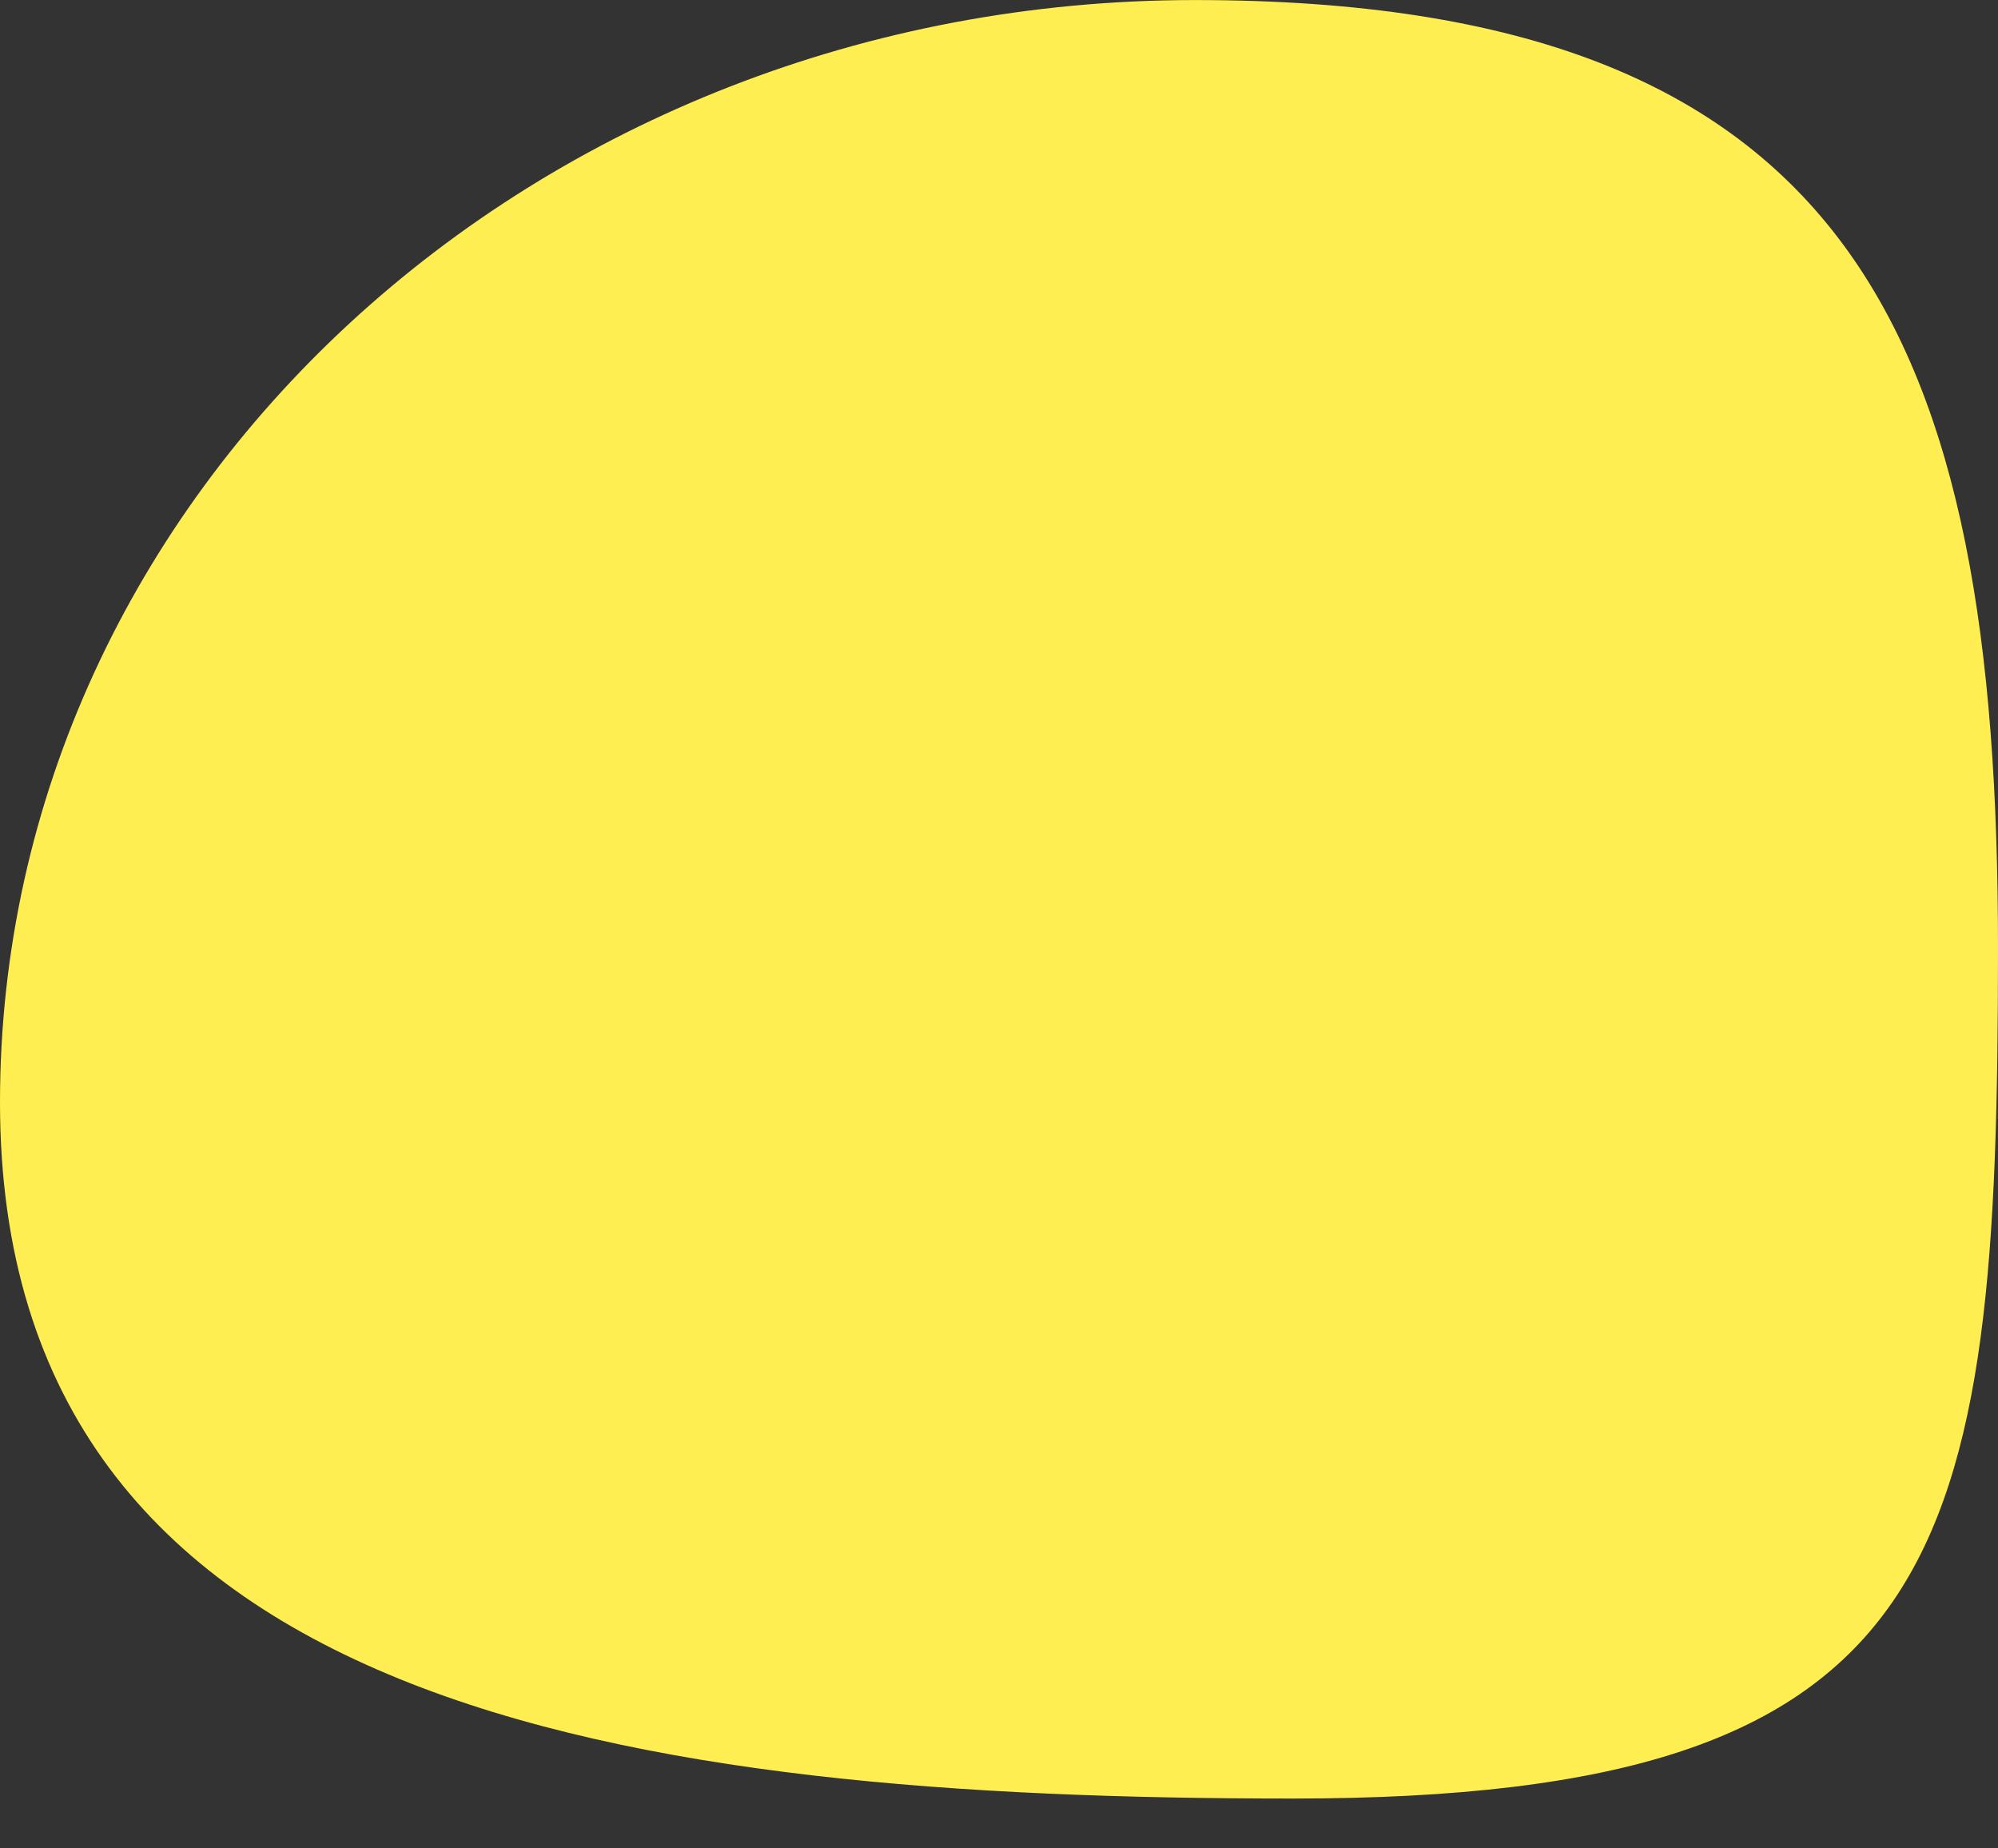 <?xml version="1.0" encoding="UTF-8"?> <svg xmlns="http://www.w3.org/2000/svg" width="40" height="37" viewBox="0 0 40 37" fill="none"><rect x="0" y="0" width="40" height="37" fill="#333333" stroke="none"/> <path d="M40 18.969C40 31.155 39.094 36.002 25.882 36.002C12.671 36.002 0 34.252 0 22.066C0 9.88 10.71 0.001 23.922 0.001C37.133 0.001 40 6.783 40 18.969Z" fill="#FFEE51"></path> </svg> 